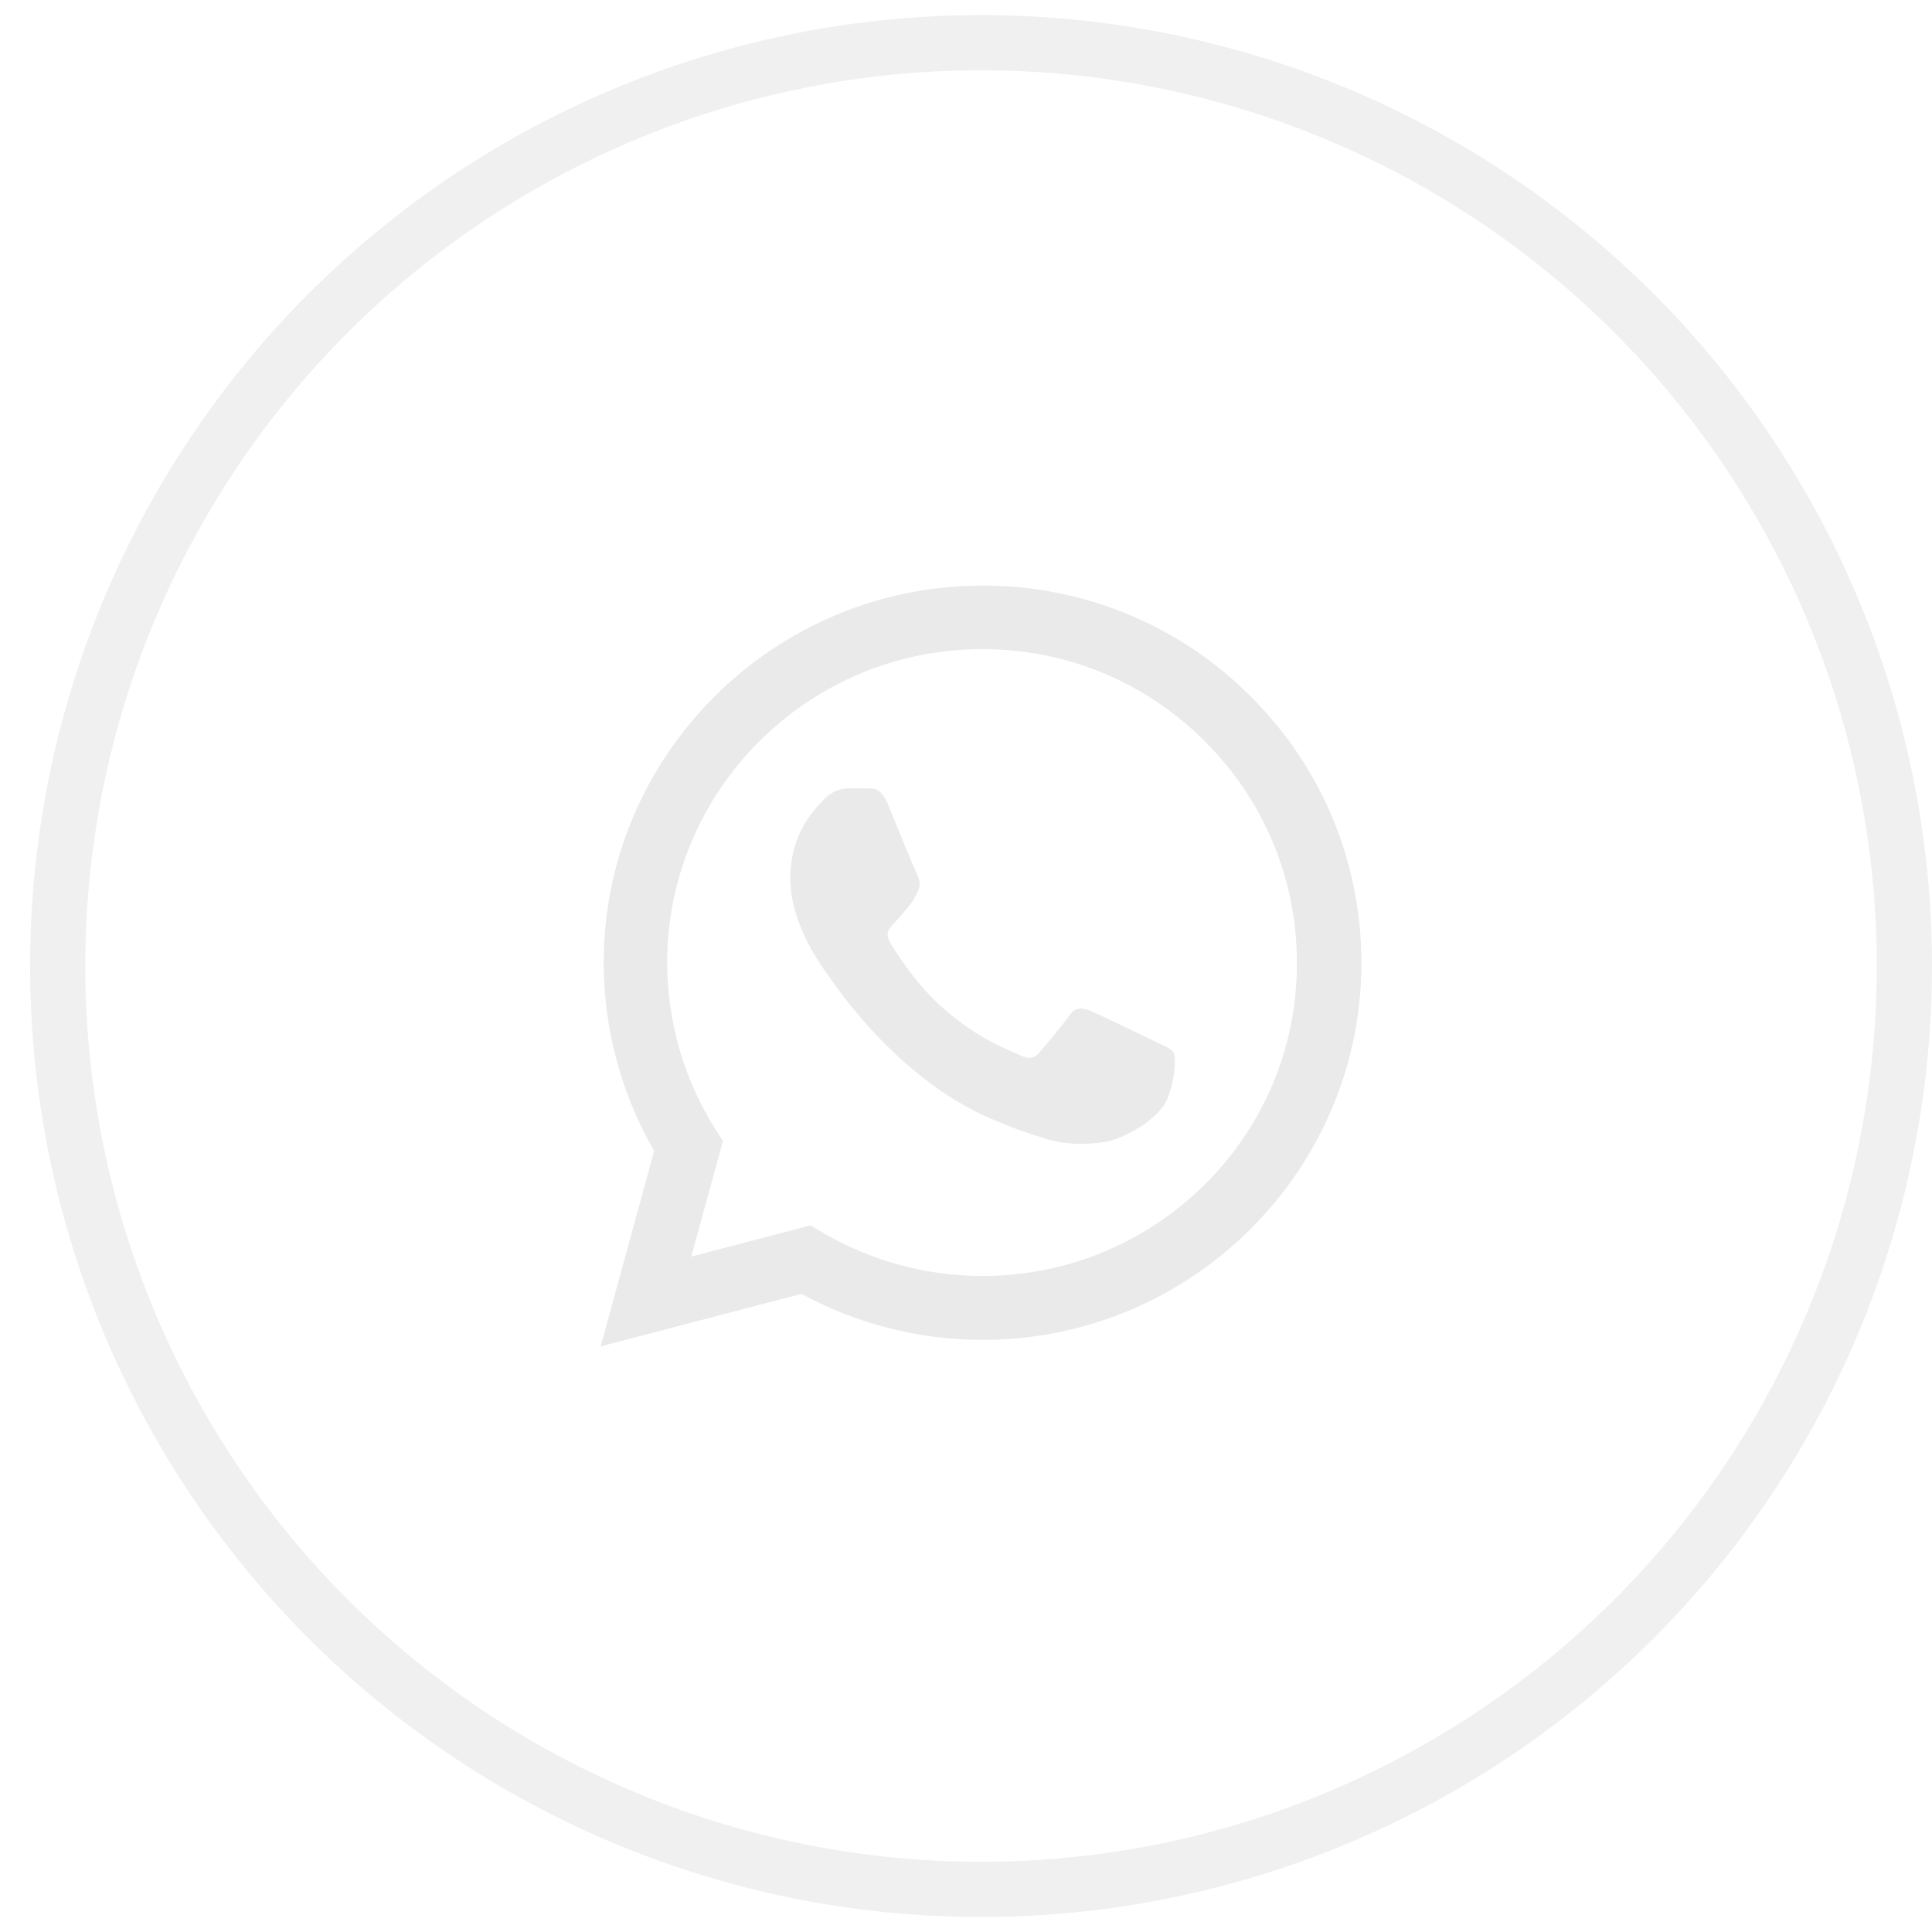 <?xml version="1.0" encoding="UTF-8"?> <svg xmlns="http://www.w3.org/2000/svg" width="42" height="42" viewBox="0 0 42 42" fill="none"> <circle opacity="0.2" cx="20.673" cy="20.673" r="20.073" transform="matrix(4.37114e-08 -1 -1 -4.37114e-08 42 41.674)" stroke="#B5B5B5" stroke-width="1.2"></circle> <path d="M27.186 15.137C26.424 14.371 25.517 13.764 24.516 13.351C23.516 12.938 22.443 12.727 21.36 12.73C16.822 12.73 13.124 16.41 13.124 20.925C13.124 22.372 13.506 23.778 14.221 25.019L13.058 29.269L17.421 28.128C18.626 28.781 19.98 29.128 21.36 29.128C25.898 29.128 29.596 25.449 29.596 20.934C29.596 18.742 28.74 16.683 27.186 15.137ZM21.36 27.739C20.13 27.739 18.925 27.408 17.87 26.788L17.62 26.639L15.027 27.317L15.717 24.804L15.551 24.547C14.867 23.461 14.505 22.206 14.504 20.925C14.504 17.171 17.579 14.111 21.352 14.111C23.18 14.111 24.901 14.823 26.189 16.113C26.826 16.744 27.332 17.496 27.676 18.323C28.02 19.151 28.195 20.038 28.192 20.934C28.208 24.688 25.133 27.739 21.36 27.739ZM25.117 22.645C24.909 22.546 23.895 22.05 23.712 21.976C23.521 21.909 23.388 21.876 23.247 22.075C23.105 22.282 22.715 22.744 22.598 22.877C22.482 23.017 22.357 23.034 22.15 22.926C21.942 22.827 21.277 22.604 20.496 21.909C19.881 21.364 19.474 20.694 19.349 20.487C19.233 20.28 19.332 20.173 19.44 20.065C19.532 19.974 19.648 19.826 19.748 19.71C19.848 19.594 19.889 19.503 19.956 19.371C20.022 19.23 19.989 19.114 19.939 19.015C19.889 18.916 19.474 17.907 19.307 17.494C19.141 17.097 18.967 17.146 18.842 17.138H18.443C18.302 17.138 18.086 17.188 17.895 17.394C17.712 17.601 17.18 18.097 17.18 19.106C17.18 20.115 17.919 21.091 18.019 21.223C18.119 21.364 19.474 23.431 21.535 24.316C22.025 24.531 22.407 24.655 22.706 24.746C23.197 24.903 23.646 24.878 24.003 24.828C24.402 24.77 25.225 24.332 25.391 23.853C25.565 23.373 25.565 22.968 25.507 22.877C25.449 22.786 25.324 22.744 25.117 22.645Z" fill="#EAEAEA"></path> </svg> 